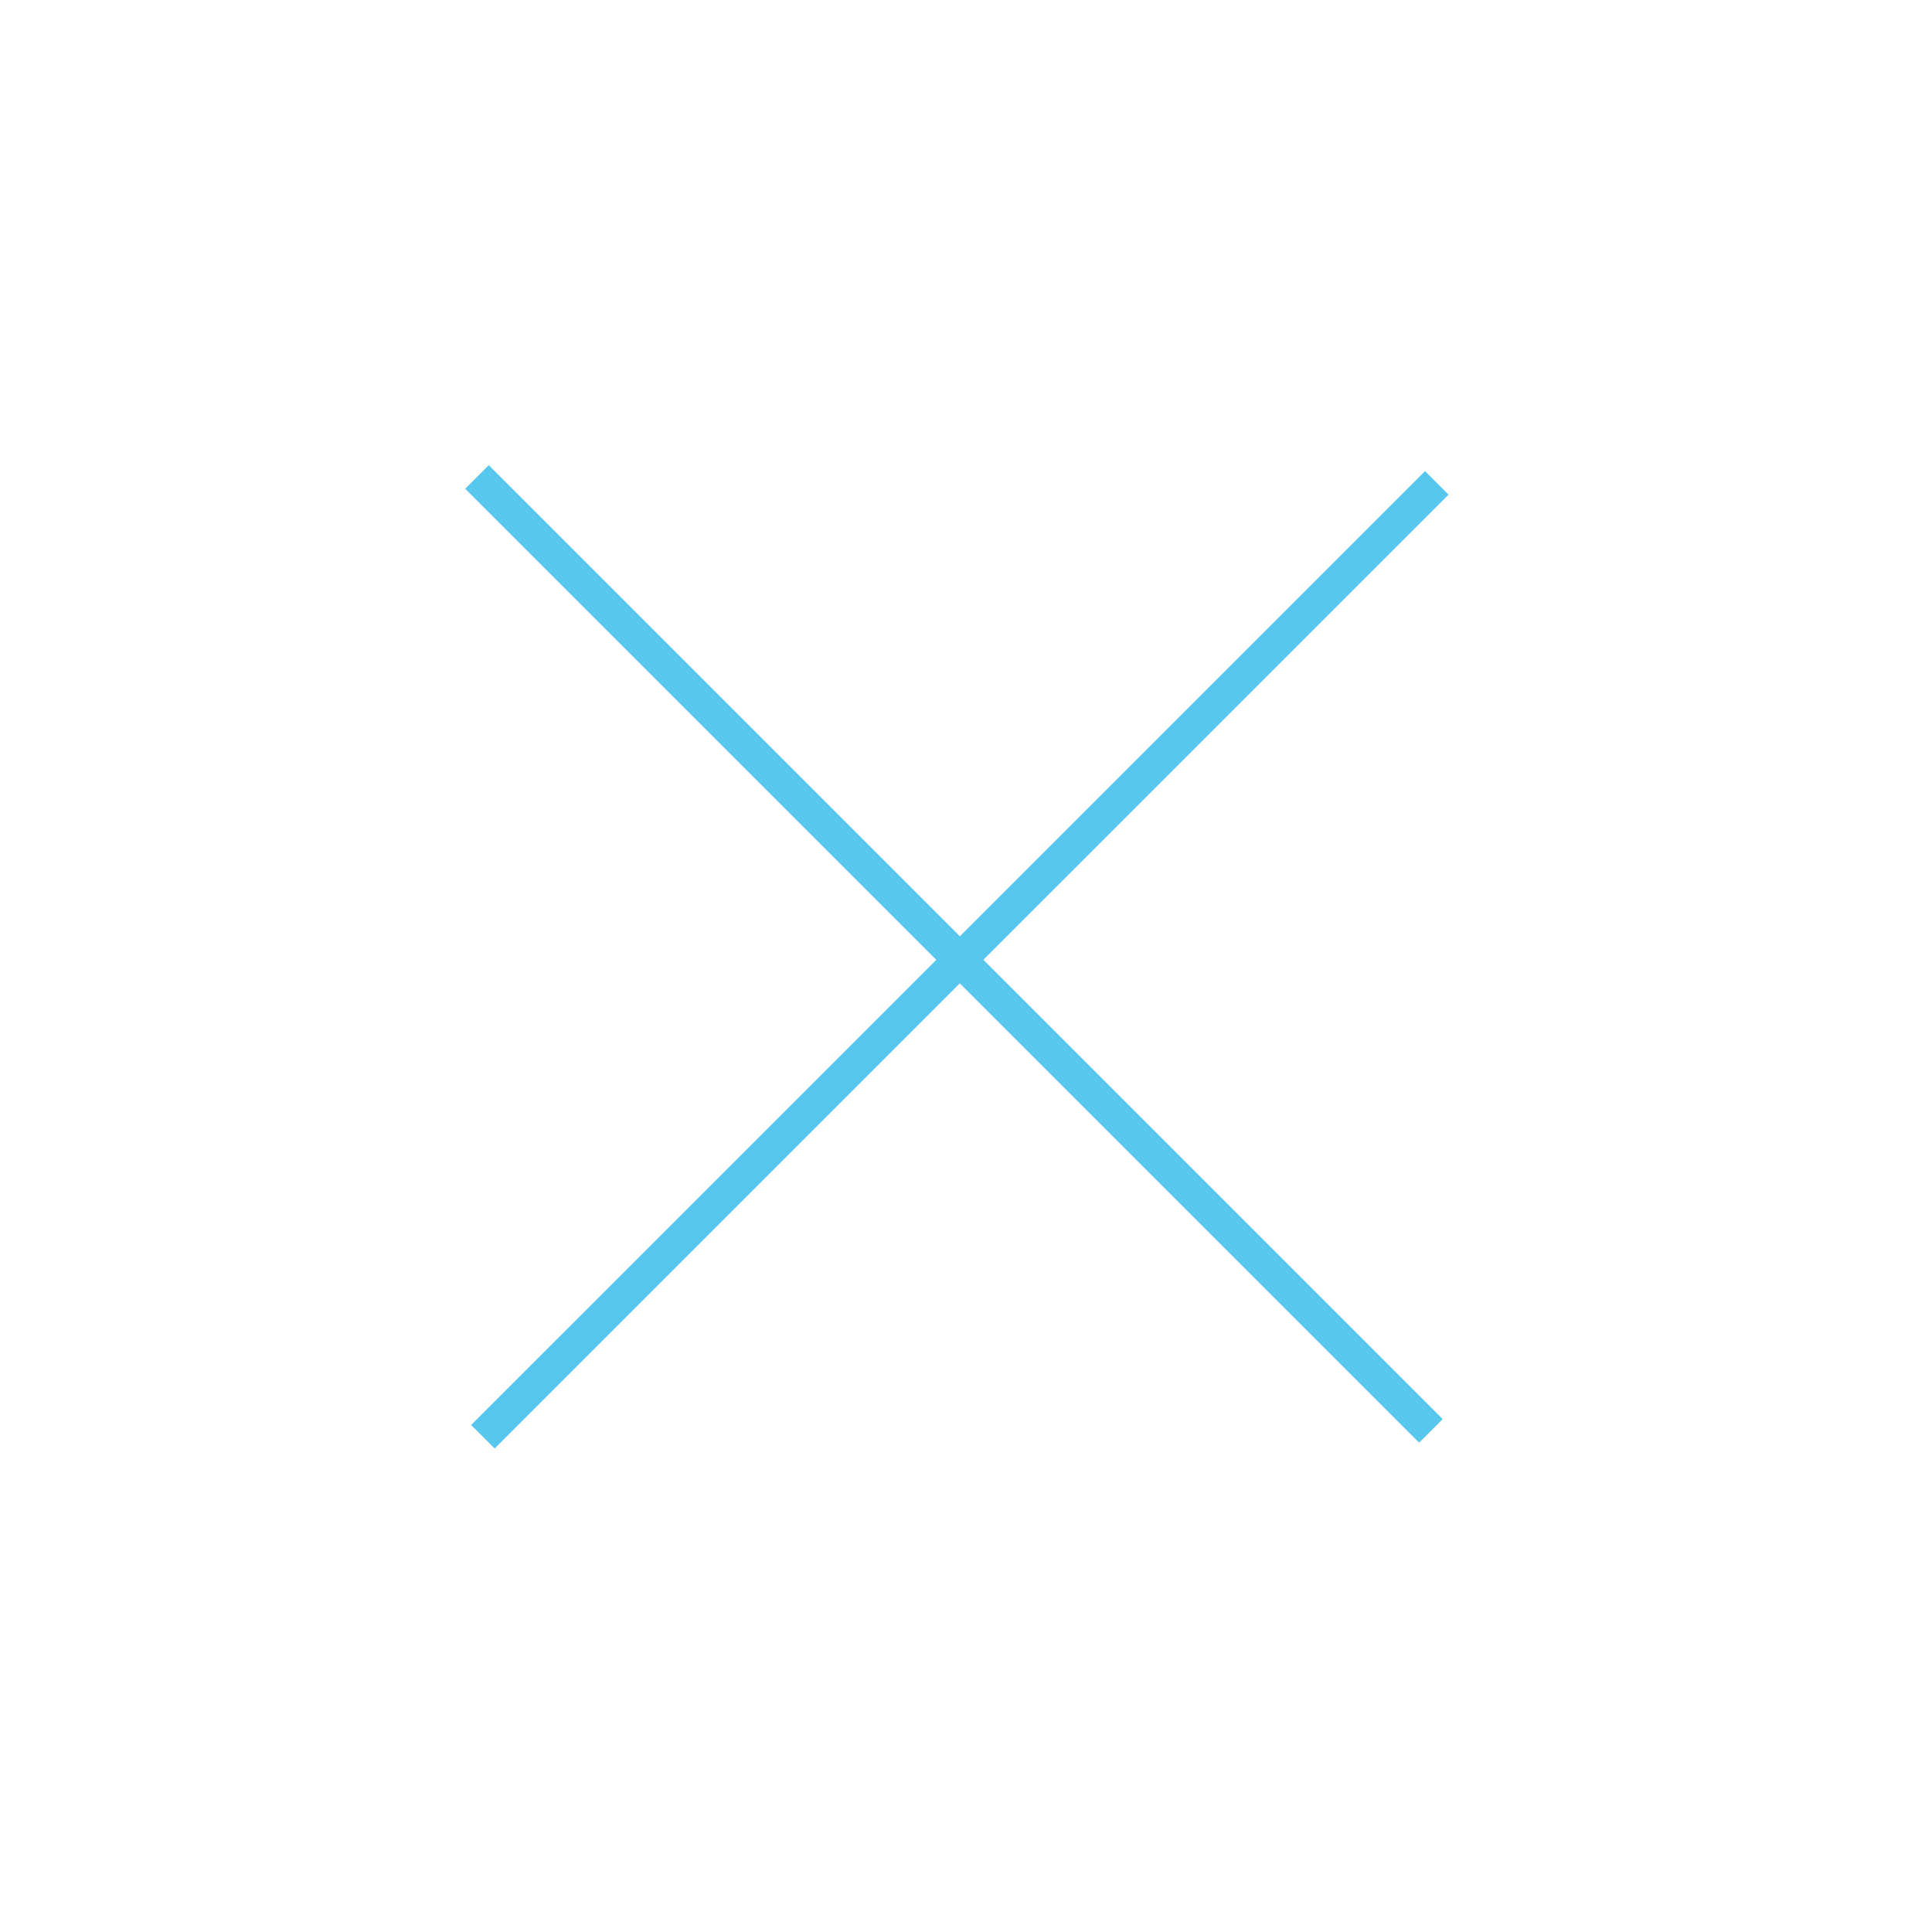 <?xml version="1.0" encoding="UTF-8"?> <svg xmlns="http://www.w3.org/2000/svg" width="58" height="58" viewBox="0 0 58 58" fill="none"><g id="Group 103"><path id="Vector 29" d="M43.134 14.496L14.496 43.133" stroke="#58C7ED"></path><path id="Vector 30" d="M42.957 42.957L14.319 14.319" stroke="#58C7ED"></path></g></svg> 
